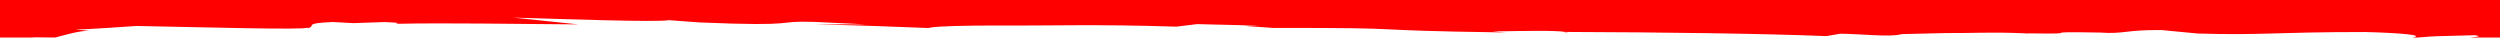 <?xml version="1.0"?>
<svg width="1000" height="15" xmlns="http://www.w3.org/2000/svg" xmlns:svg="http://www.w3.org/2000/svg">
 <g>
  <title>Layer 1</title>
  <path id="path" fill="#ff0000" d="m987.98,15c3.528,-0.333 4.89,-0.475 2.004,-0.921c-18.006,0.501 -14.84,0.282 -22.725,0.921l-2.162,0c4.771,-0.891 -3.729,-1.782 -18.787,-2.191c-37.226,0.006 -41.621,1.375 -67.317,0.592l-14.237,-1.366c-14.177,-0.216 -15.167,1.67 -24.504,0.993c-29.102,-0.549 -3.436,0.727 -28.85,0.306c0.07,0.024 0.143,0.05 0.143,0.078c-0.799,-0.037 -1.627,-0.075 -2.416,-0.111c0,0 -0.04,-0.002 -0.07,-0.003l0,-0.001c-12.781,-0.546 -19.664,-0.002 -30.89,-0.075l-17.552,0.422c-4.002,1.334 -16.319,-0.106 -24.534,-0.16l-5.527,0.953c-25.26,-1.023 -65.555,-1.533 -104.455,-1.666c0.491,0.104 0.911,0.226 0.981,0.375l-1.515,-0.381c0.117,0.002 0.287,0.002 0.512,0.004c-3.594,-0.656 -16.391,-0.425 -29.229,-0.186l5.63,0.406c-64.791,-0.915 -31.062,-1.907 -93.146,-1.816l-11.667,-0.818l6.064,-0.106l-24.916,-0.606l-8.284,1.016c-33.173,-1.053 -49.422,-0.319 -70.197,-0.459c-14.631,-0.032 -25.464,0.307 -27.98,0.803l-0.004,0l-0.865,0.171c0.042,-0.062 0.639,-0.114 0.865,-0.171l0,0c-0.226,0.057 -0.823,0.107 -0.865,0.171c-1.141,-0.041 -1.879,-0.089 -2.03,-0.147c0.151,0.06 0.889,0.106 2.03,0.147c0,0.011 -0.182,0.017 -0.182,0.026c-16.561,-0.646 -24.867,-0.973 -45.632,-1.475l20.765,0.017l-20.868,-0.993c-16.581,-0.523 -4.042,1.973 -45.593,0.23l-12.45,-0.912c-4.133,0.872 -41.525,-0.4 -62.25,-1.026l26.013,2.713c-24.564,-0.133 -52.871,-0.682 -73.151,-0.223c0,-0.122 4.076,-0.387 -4.271,-0.711l-12.502,0.429l-8.315,-0.444c-12.389,0.549 -6.049,1.515 -10.049,2.509l0,-0.242c-2,0.941 -40.056,-0.146 -68.369,-0.684c-8.47,0.525 -16.65,1.198 -24.431,1.461l5.583,0.438c-4.589,0.06 -9.315,1.631 -13.449,2.636l0.58,-0.041c-0.295,0.042 -0.521,0.118 -0.88,0.118c-0.002,0 -0.004,0 -0.007,0c-0.259,0 -0.505,0 -0.75,-0.001l-0.017,0.001l-0.469,0c0.008,-0.002 0.017,-0.001 0.025,-0.003c-4.403,-0.019 -6.548,-0.131 -8.214,0.003l-12.602,0l0,-0.26c0,-0.209 0,-0.209 0,-0.577l0,-3.054l0,-10.109l0,-1l1000,0l0,1l0,10.021l0,3.979l-12.02,0l0,-0z"/>
 </g>
</svg>